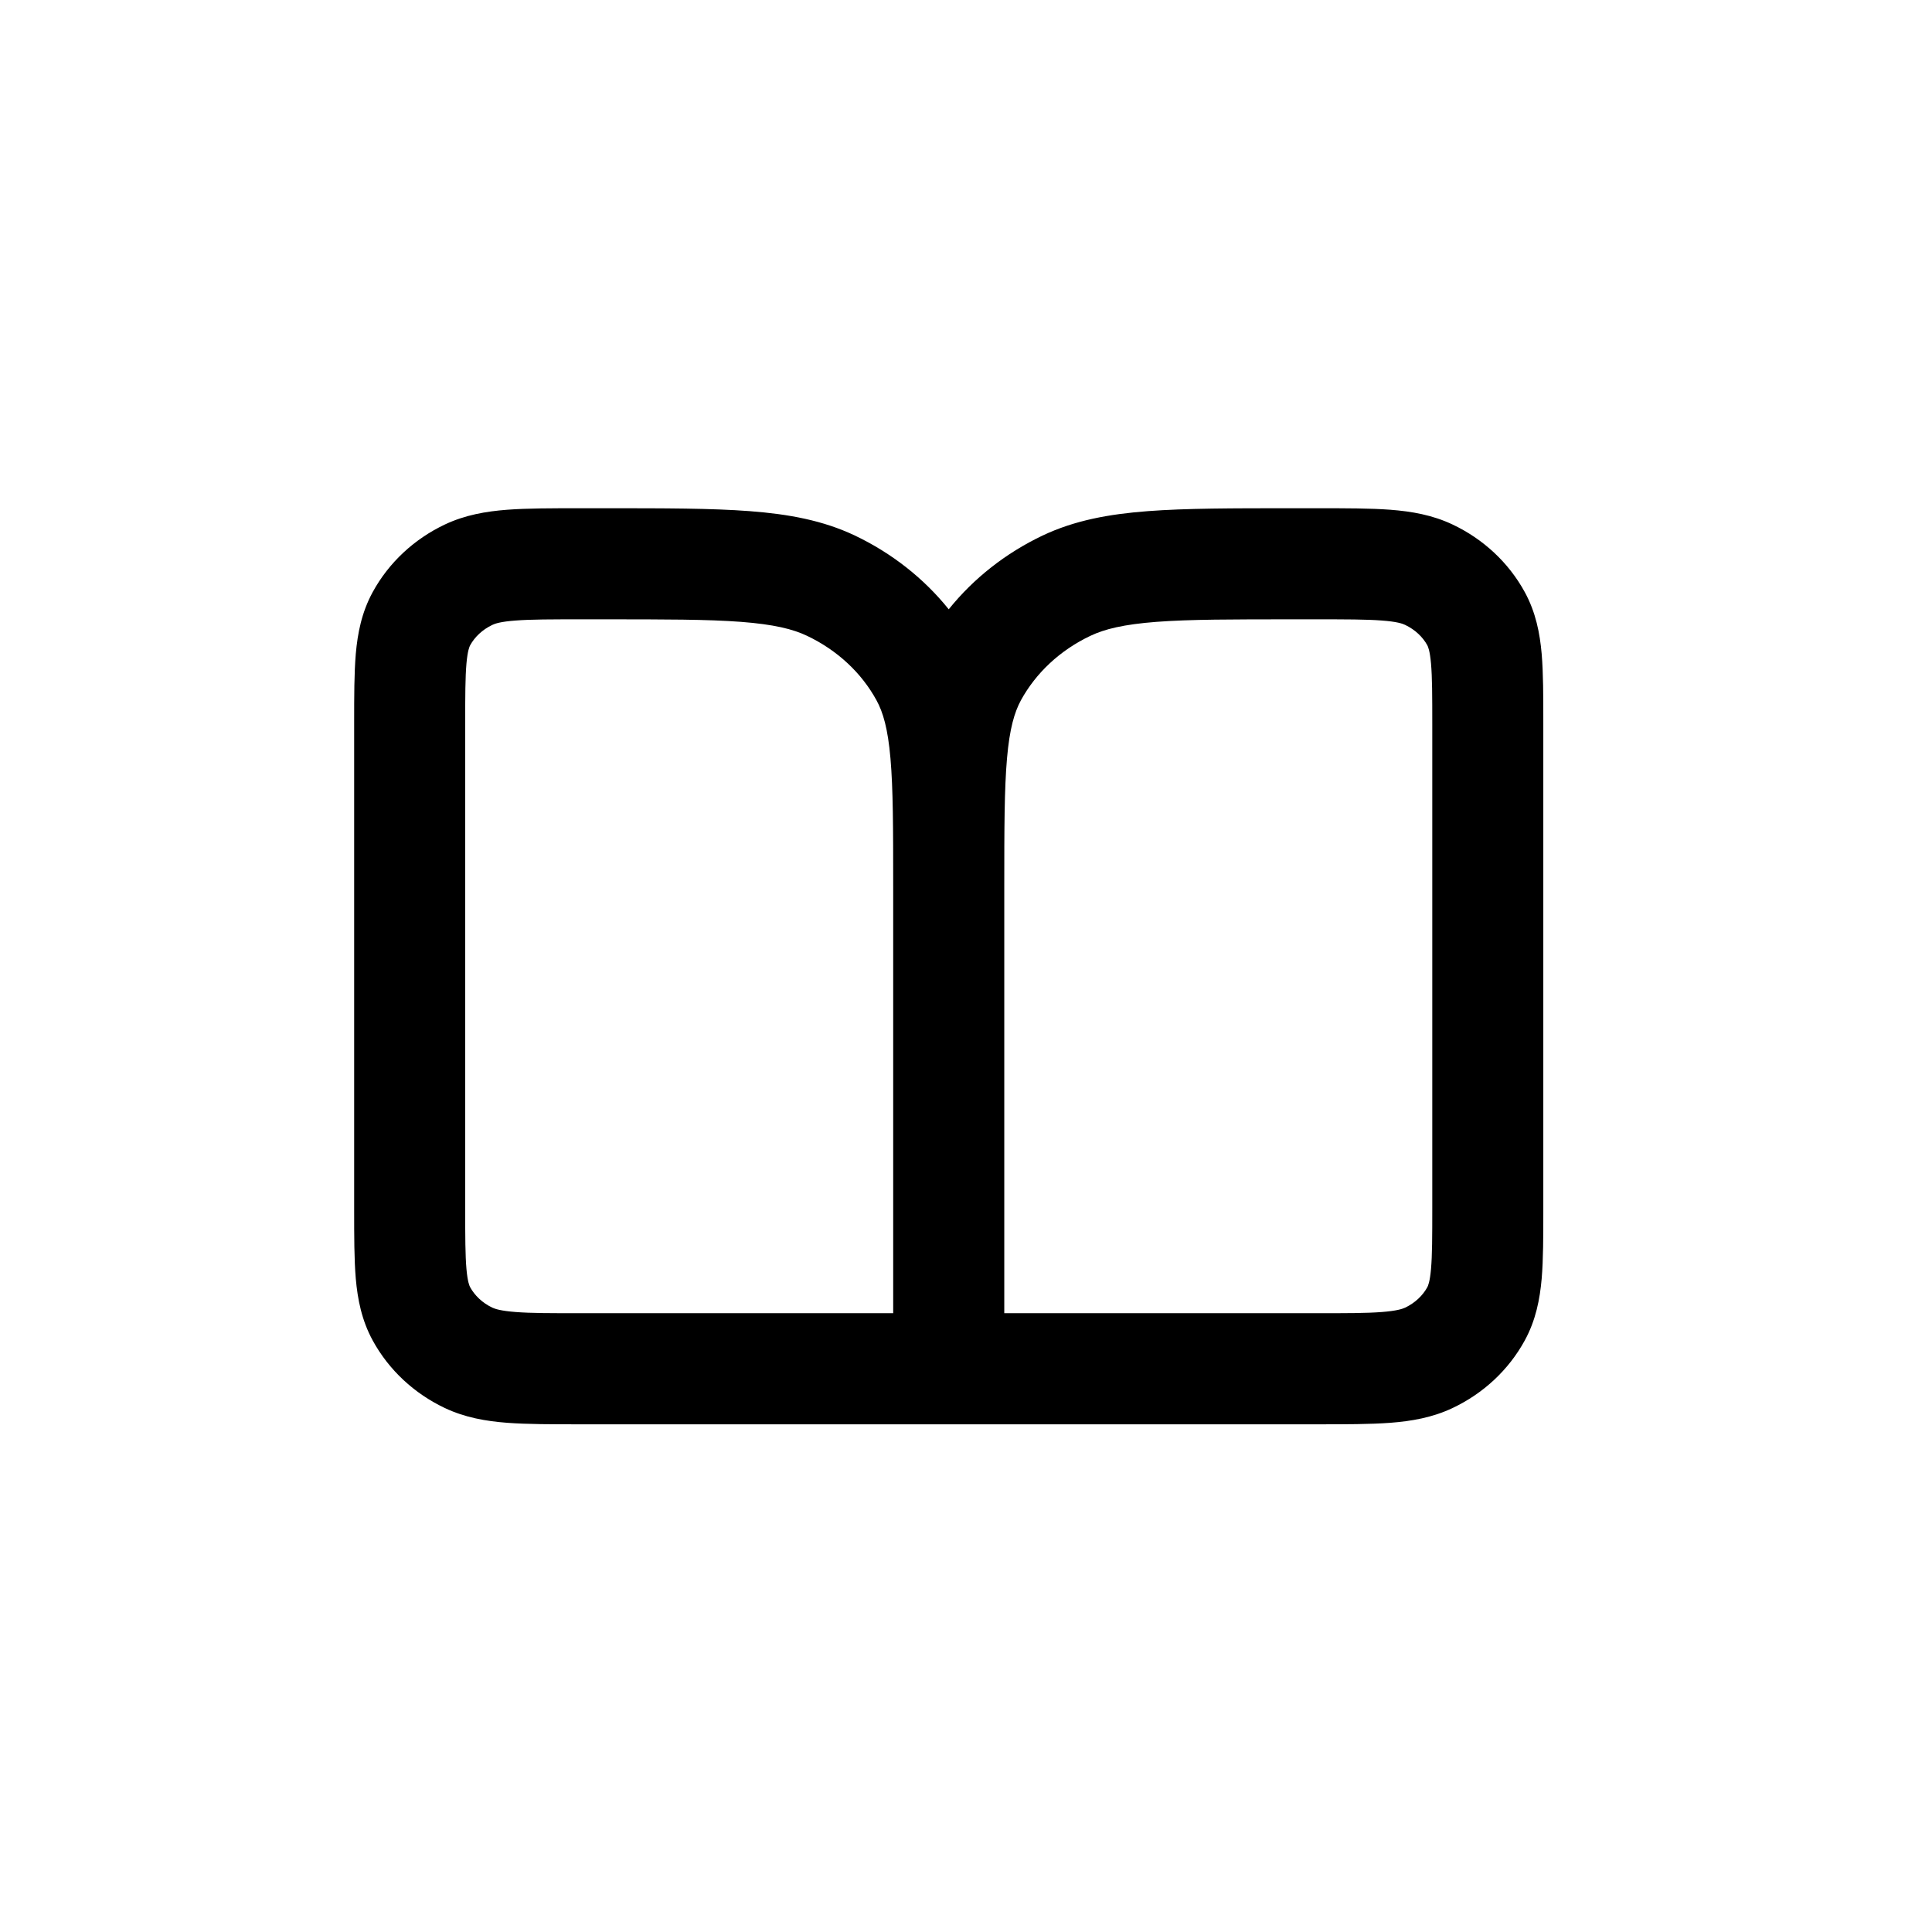<?xml version="1.0" encoding="UTF-8"?> <svg xmlns="http://www.w3.org/2000/svg" width="32" height="32" viewBox="0 0 32 32" fill="none"><path fill-rule="evenodd" clip-rule="evenodd" d="M9.609 8.418L10.037 8.418C11.005 8.418 11.785 8.418 12.415 8.466C13.063 8.515 13.632 8.62 14.159 8.87C14.768 9.16 15.3 9.577 15.714 10.092C16.128 9.577 16.66 9.16 17.269 8.87C17.797 8.62 18.365 8.515 19.013 8.466C19.643 8.418 20.422 8.418 21.391 8.418L21.819 8.418C22.29 8.418 22.695 8.418 23.028 8.443C23.378 8.47 23.726 8.529 24.062 8.689C24.566 8.928 24.987 9.316 25.255 9.807C25.438 10.142 25.505 10.489 25.535 10.83C25.562 11.148 25.562 11.532 25.562 11.968V20.041C25.562 20.476 25.562 20.861 25.535 21.179C25.505 21.519 25.438 21.867 25.255 22.202C24.987 22.693 24.566 23.081 24.062 23.32C23.726 23.48 23.378 23.539 23.028 23.566C22.695 23.591 22.29 23.591 21.819 23.591H9.609C9.138 23.591 8.733 23.591 8.4 23.566C8.05 23.539 7.702 23.48 7.365 23.32C6.862 23.081 6.441 22.693 6.173 22.202C5.99 21.867 5.923 21.519 5.893 21.179C5.866 20.861 5.866 20.476 5.866 20.041L5.866 12.004C5.866 11.992 5.866 11.98 5.866 11.968C5.866 11.532 5.866 11.148 5.893 10.83C5.923 10.489 5.99 10.142 6.173 9.807C6.441 9.316 6.862 8.928 7.365 8.689C7.702 8.529 8.05 8.47 8.4 8.443C8.733 8.418 9.138 8.418 9.609 8.418ZM14.794 14.671C14.794 13.721 14.793 13.068 14.749 12.562C14.706 12.068 14.627 11.798 14.517 11.598C14.272 11.149 13.873 10.772 13.369 10.532C13.132 10.419 12.819 10.342 12.275 10.3C11.723 10.258 11.014 10.258 10 10.258H9.643C9.128 10.258 8.794 10.258 8.54 10.278C8.294 10.296 8.201 10.328 8.155 10.35C7.987 10.43 7.862 10.552 7.787 10.688C7.776 10.71 7.745 10.774 7.726 10.99C7.706 11.219 7.705 11.521 7.705 12.004V20.004C7.705 20.487 7.706 20.79 7.726 21.019C7.745 21.235 7.776 21.299 7.787 21.32C7.862 21.456 7.987 21.579 8.155 21.659C8.201 21.68 8.294 21.712 8.54 21.731C8.794 21.751 9.128 21.751 9.643 21.751H14.794V14.671ZM16.634 21.751V14.671C16.634 13.721 16.635 13.068 16.679 12.562C16.722 12.068 16.802 11.798 16.91 11.598C17.156 11.149 17.554 10.772 18.059 10.532C18.296 10.419 18.609 10.342 19.152 10.3C19.705 10.258 20.414 10.258 21.428 10.258H21.785C22.3 10.258 22.634 10.258 22.888 10.278C23.134 10.296 23.227 10.328 23.273 10.35C23.441 10.43 23.566 10.552 23.641 10.688C23.652 10.71 23.683 10.774 23.702 10.99C23.722 11.219 23.723 11.521 23.723 12.004V20.004C23.723 20.487 23.722 20.79 23.702 21.019C23.683 21.235 23.652 21.299 23.641 21.32C23.566 21.456 23.441 21.579 23.273 21.659C23.227 21.68 23.134 21.712 22.888 21.731C22.634 21.751 22.3 21.751 21.785 21.751H16.634Z" fill="black"></path></svg> 